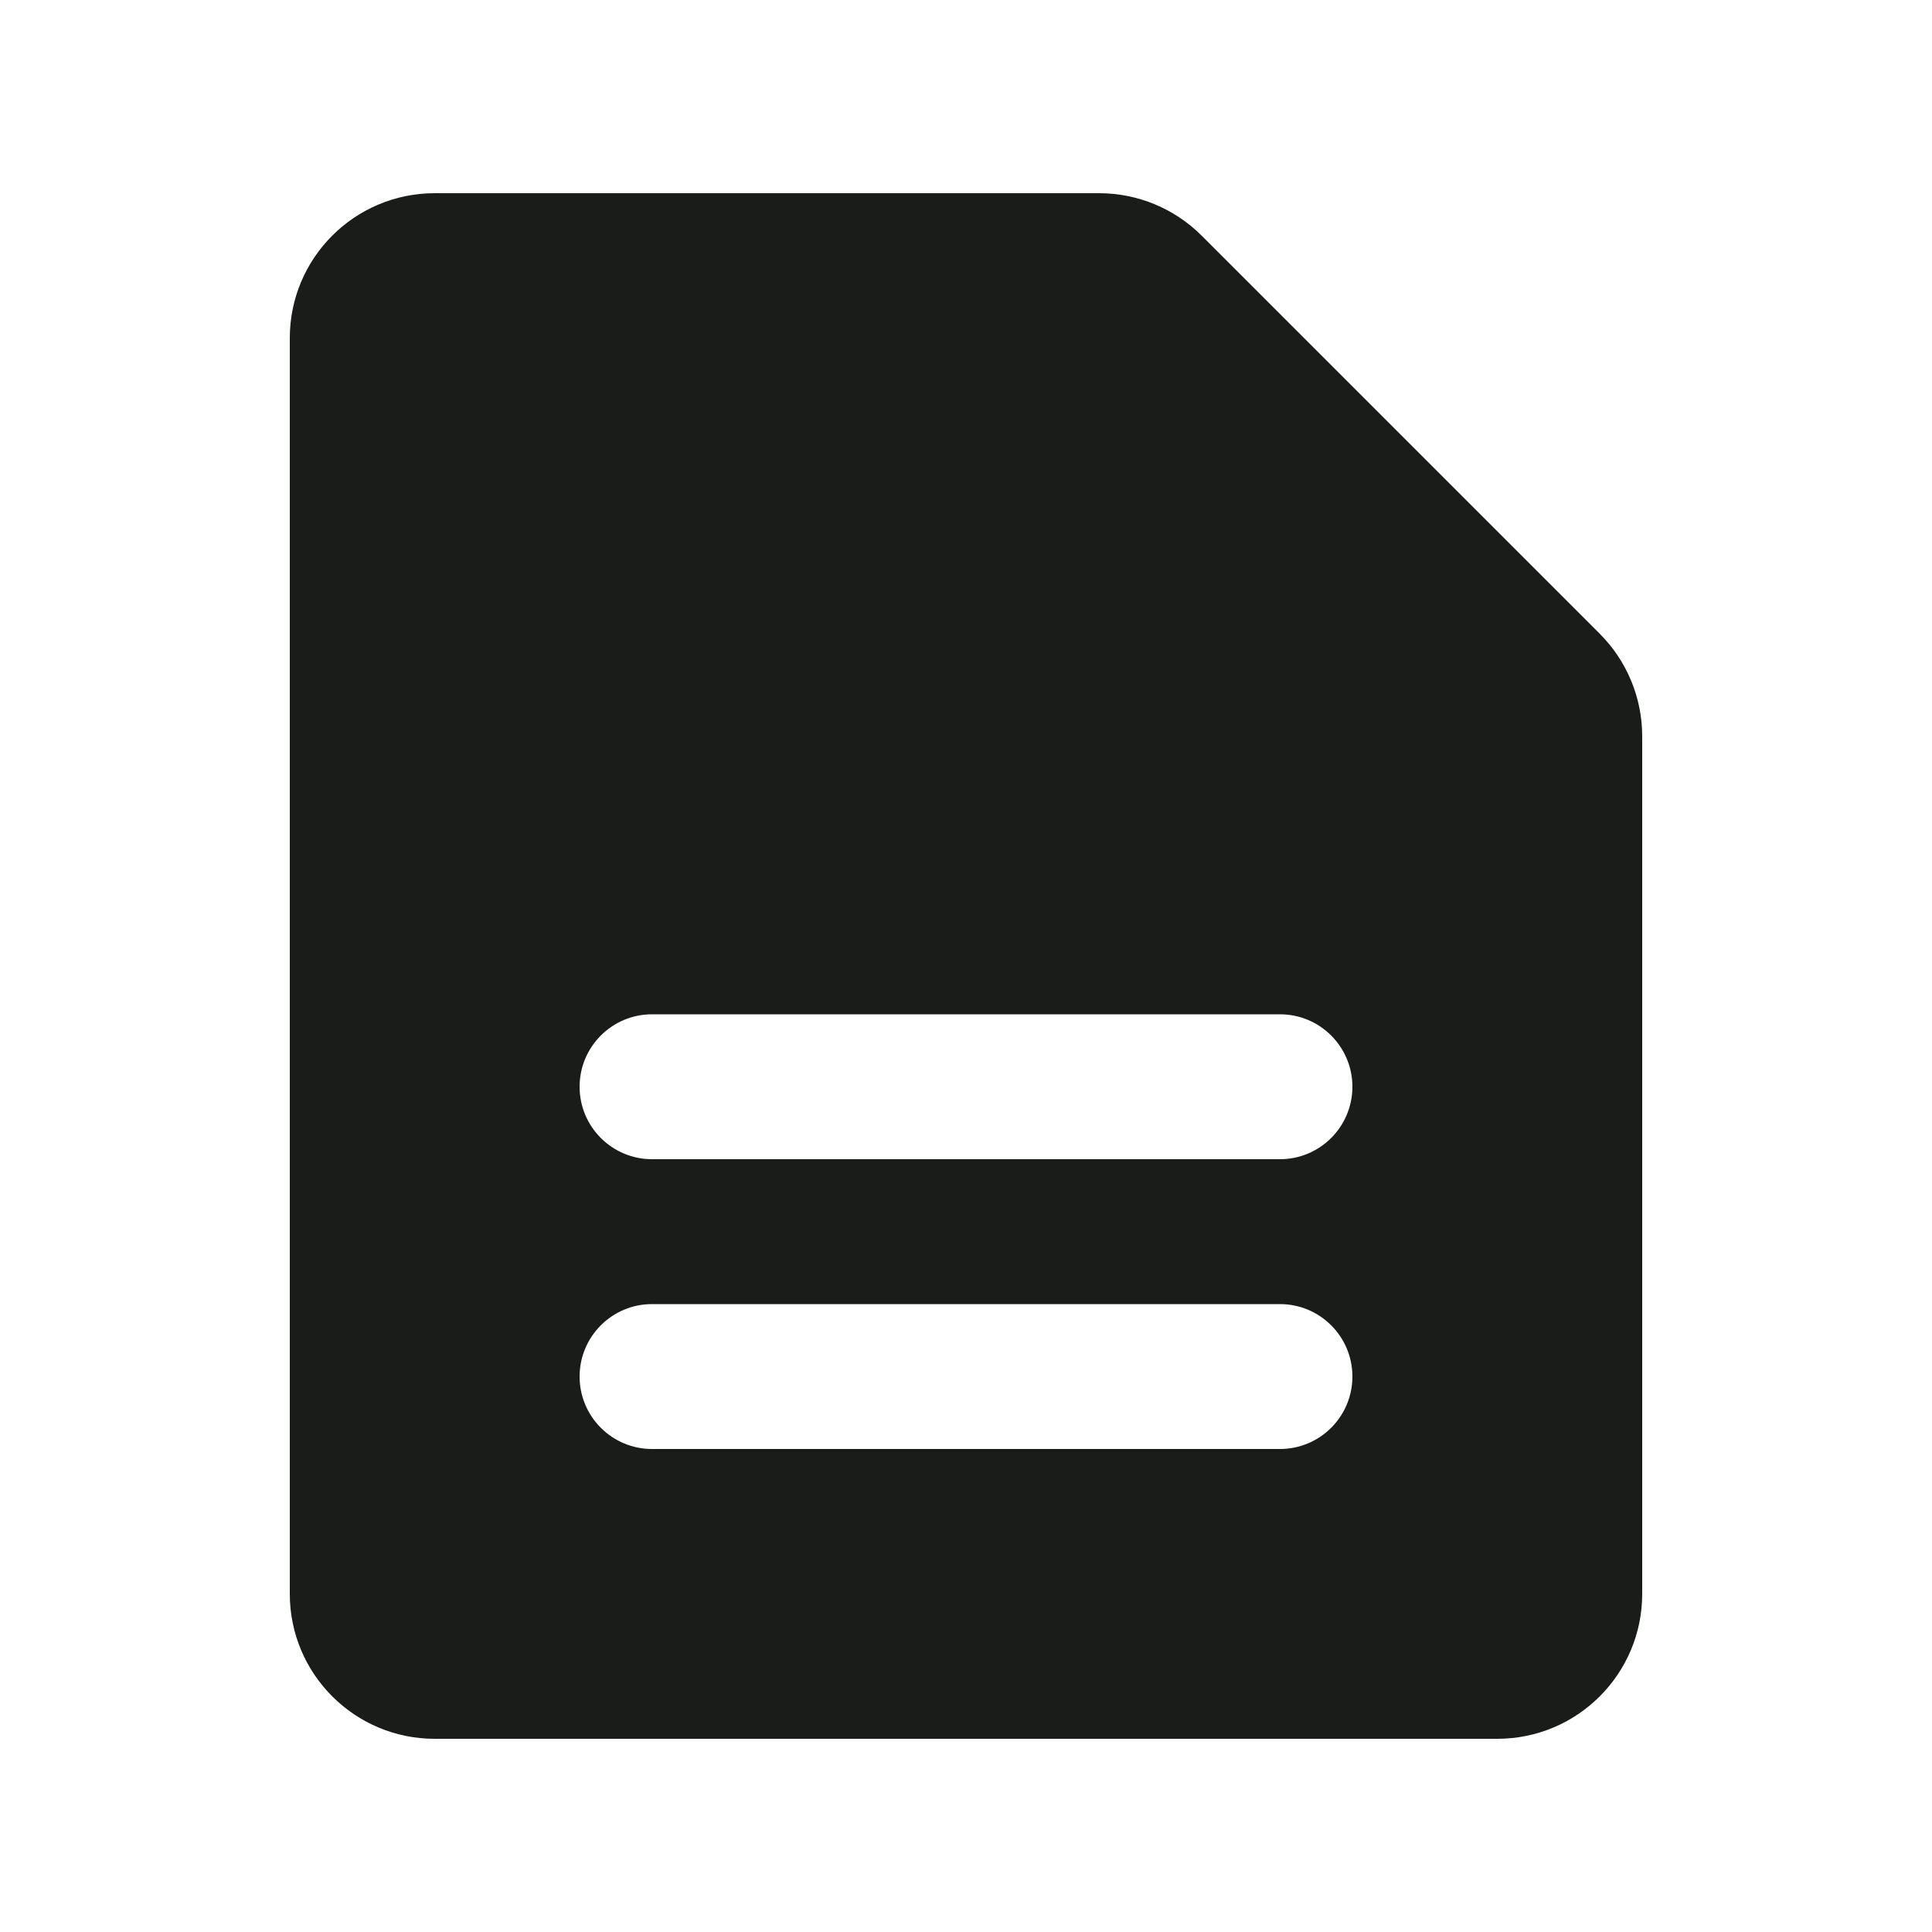 <?xml version="1.0" encoding="UTF-8"?> <svg xmlns="http://www.w3.org/2000/svg" width="200" height="200" viewBox="0 0 200 200" fill="none"><path fill-rule="evenodd" clip-rule="evenodd" d="M45 20C36.716 20 30 26.716 30 35V165C30 173.284 36.716 180 45 180H155C163.284 180 170 173.284 170 165V76.213C170 72.235 168.42 68.42 165.607 65.607L124.393 24.393C121.58 21.58 117.765 20 113.787 20H45ZM67.5 105C63.358 105 60 108.358 60 112.5C60 116.642 63.358 120 67.5 120H132.5C136.642 120 140 116.642 140 112.5C140 108.358 136.642 105 132.5 105H67.5ZM67.5 135C63.358 135 60 138.358 60 142.5C60 146.642 63.358 150 67.5 150H132.5C136.642 150 140 146.642 140 142.5C140 138.358 136.642 135 132.5 135H67.5Z" fill="#1A1C1A"></path></svg> 